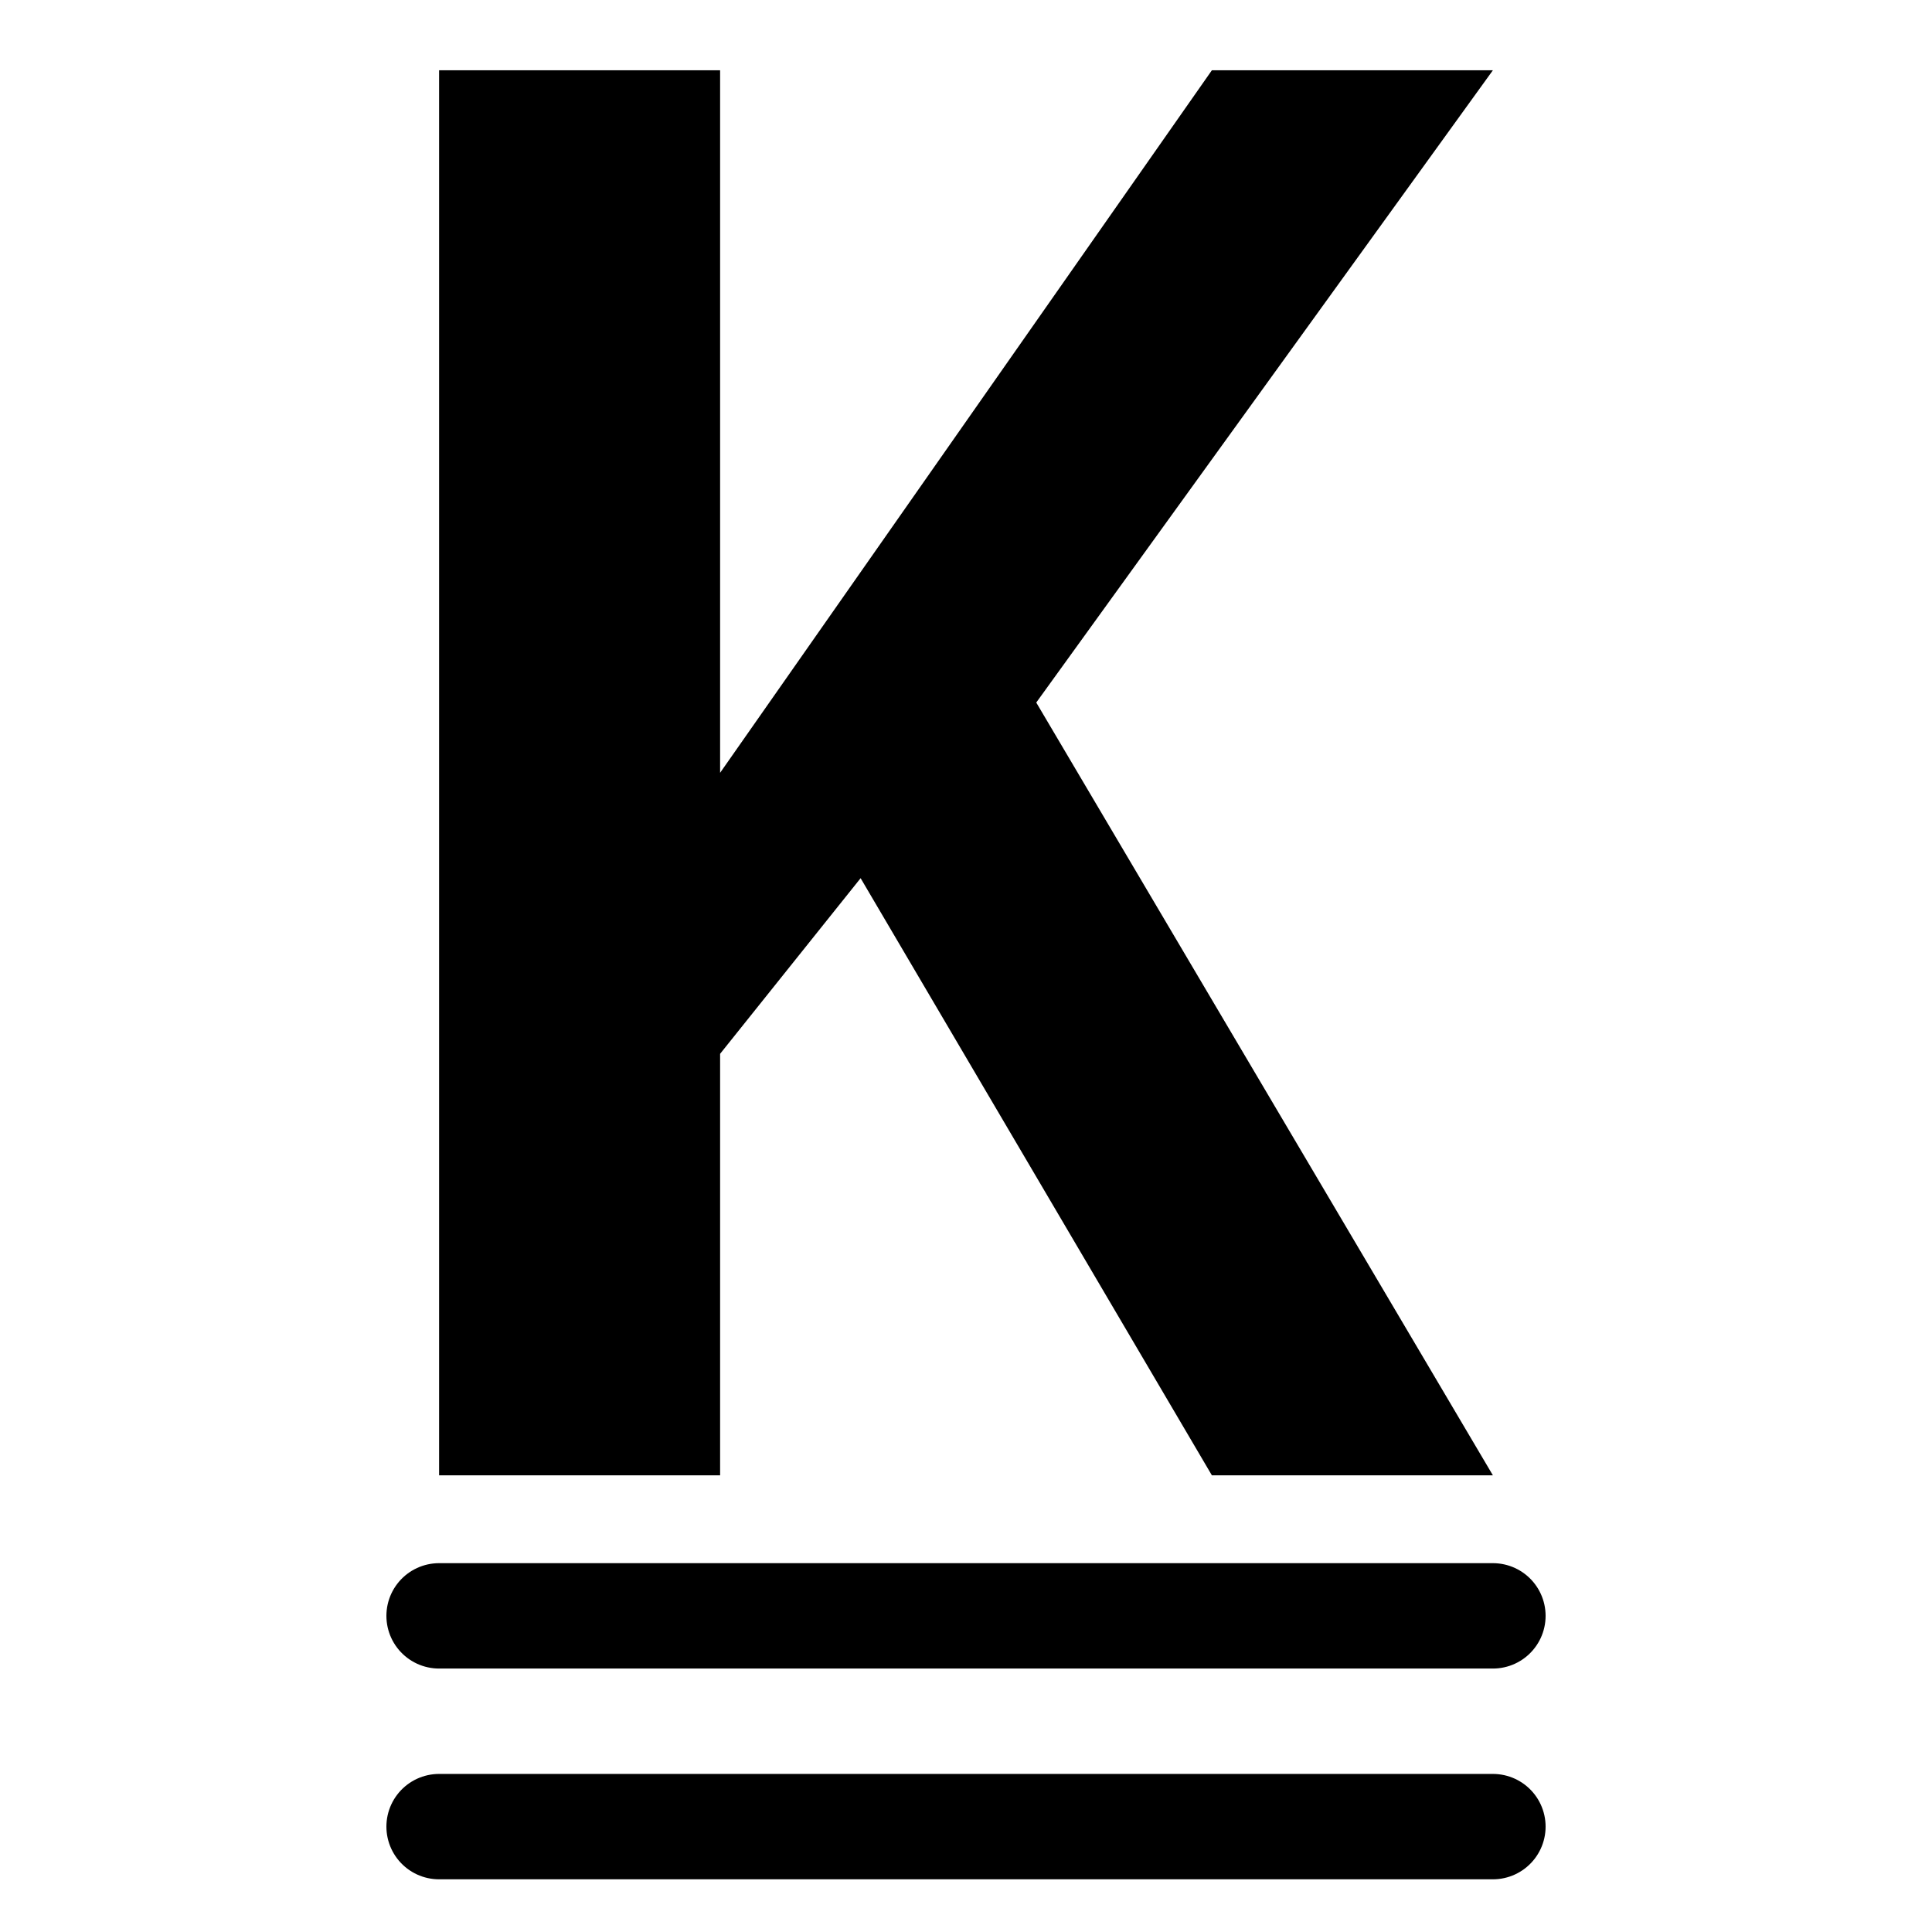 <svg xmlns="http://www.w3.org/2000/svg" width="20" height="20" viewBox="0 0 40 55">

  <!-- 精准绘制 K（左界=5, 右界=35），上移避免遮挡下划线 -->
  <path d="M5 2 L13 2 L13 22 L27 2 L35 2 L22 20 L35 42 L27 42 L17 25 L13 30 L13 42 L5 42 Z" fill="currentColor"></path>

  <!-- ⭐ 双下划线（严格对齐 x=5 → x=35） -->
  <line x1="5" y1="46" x2="35" y2="46" stroke="currentColor" stroke-width="3" stroke-linecap="round"></line>

  <line x1="5" y1="52" x2="35" y2="52" stroke="currentColor" stroke-width="3" stroke-linecap="round"></line>

</svg>

